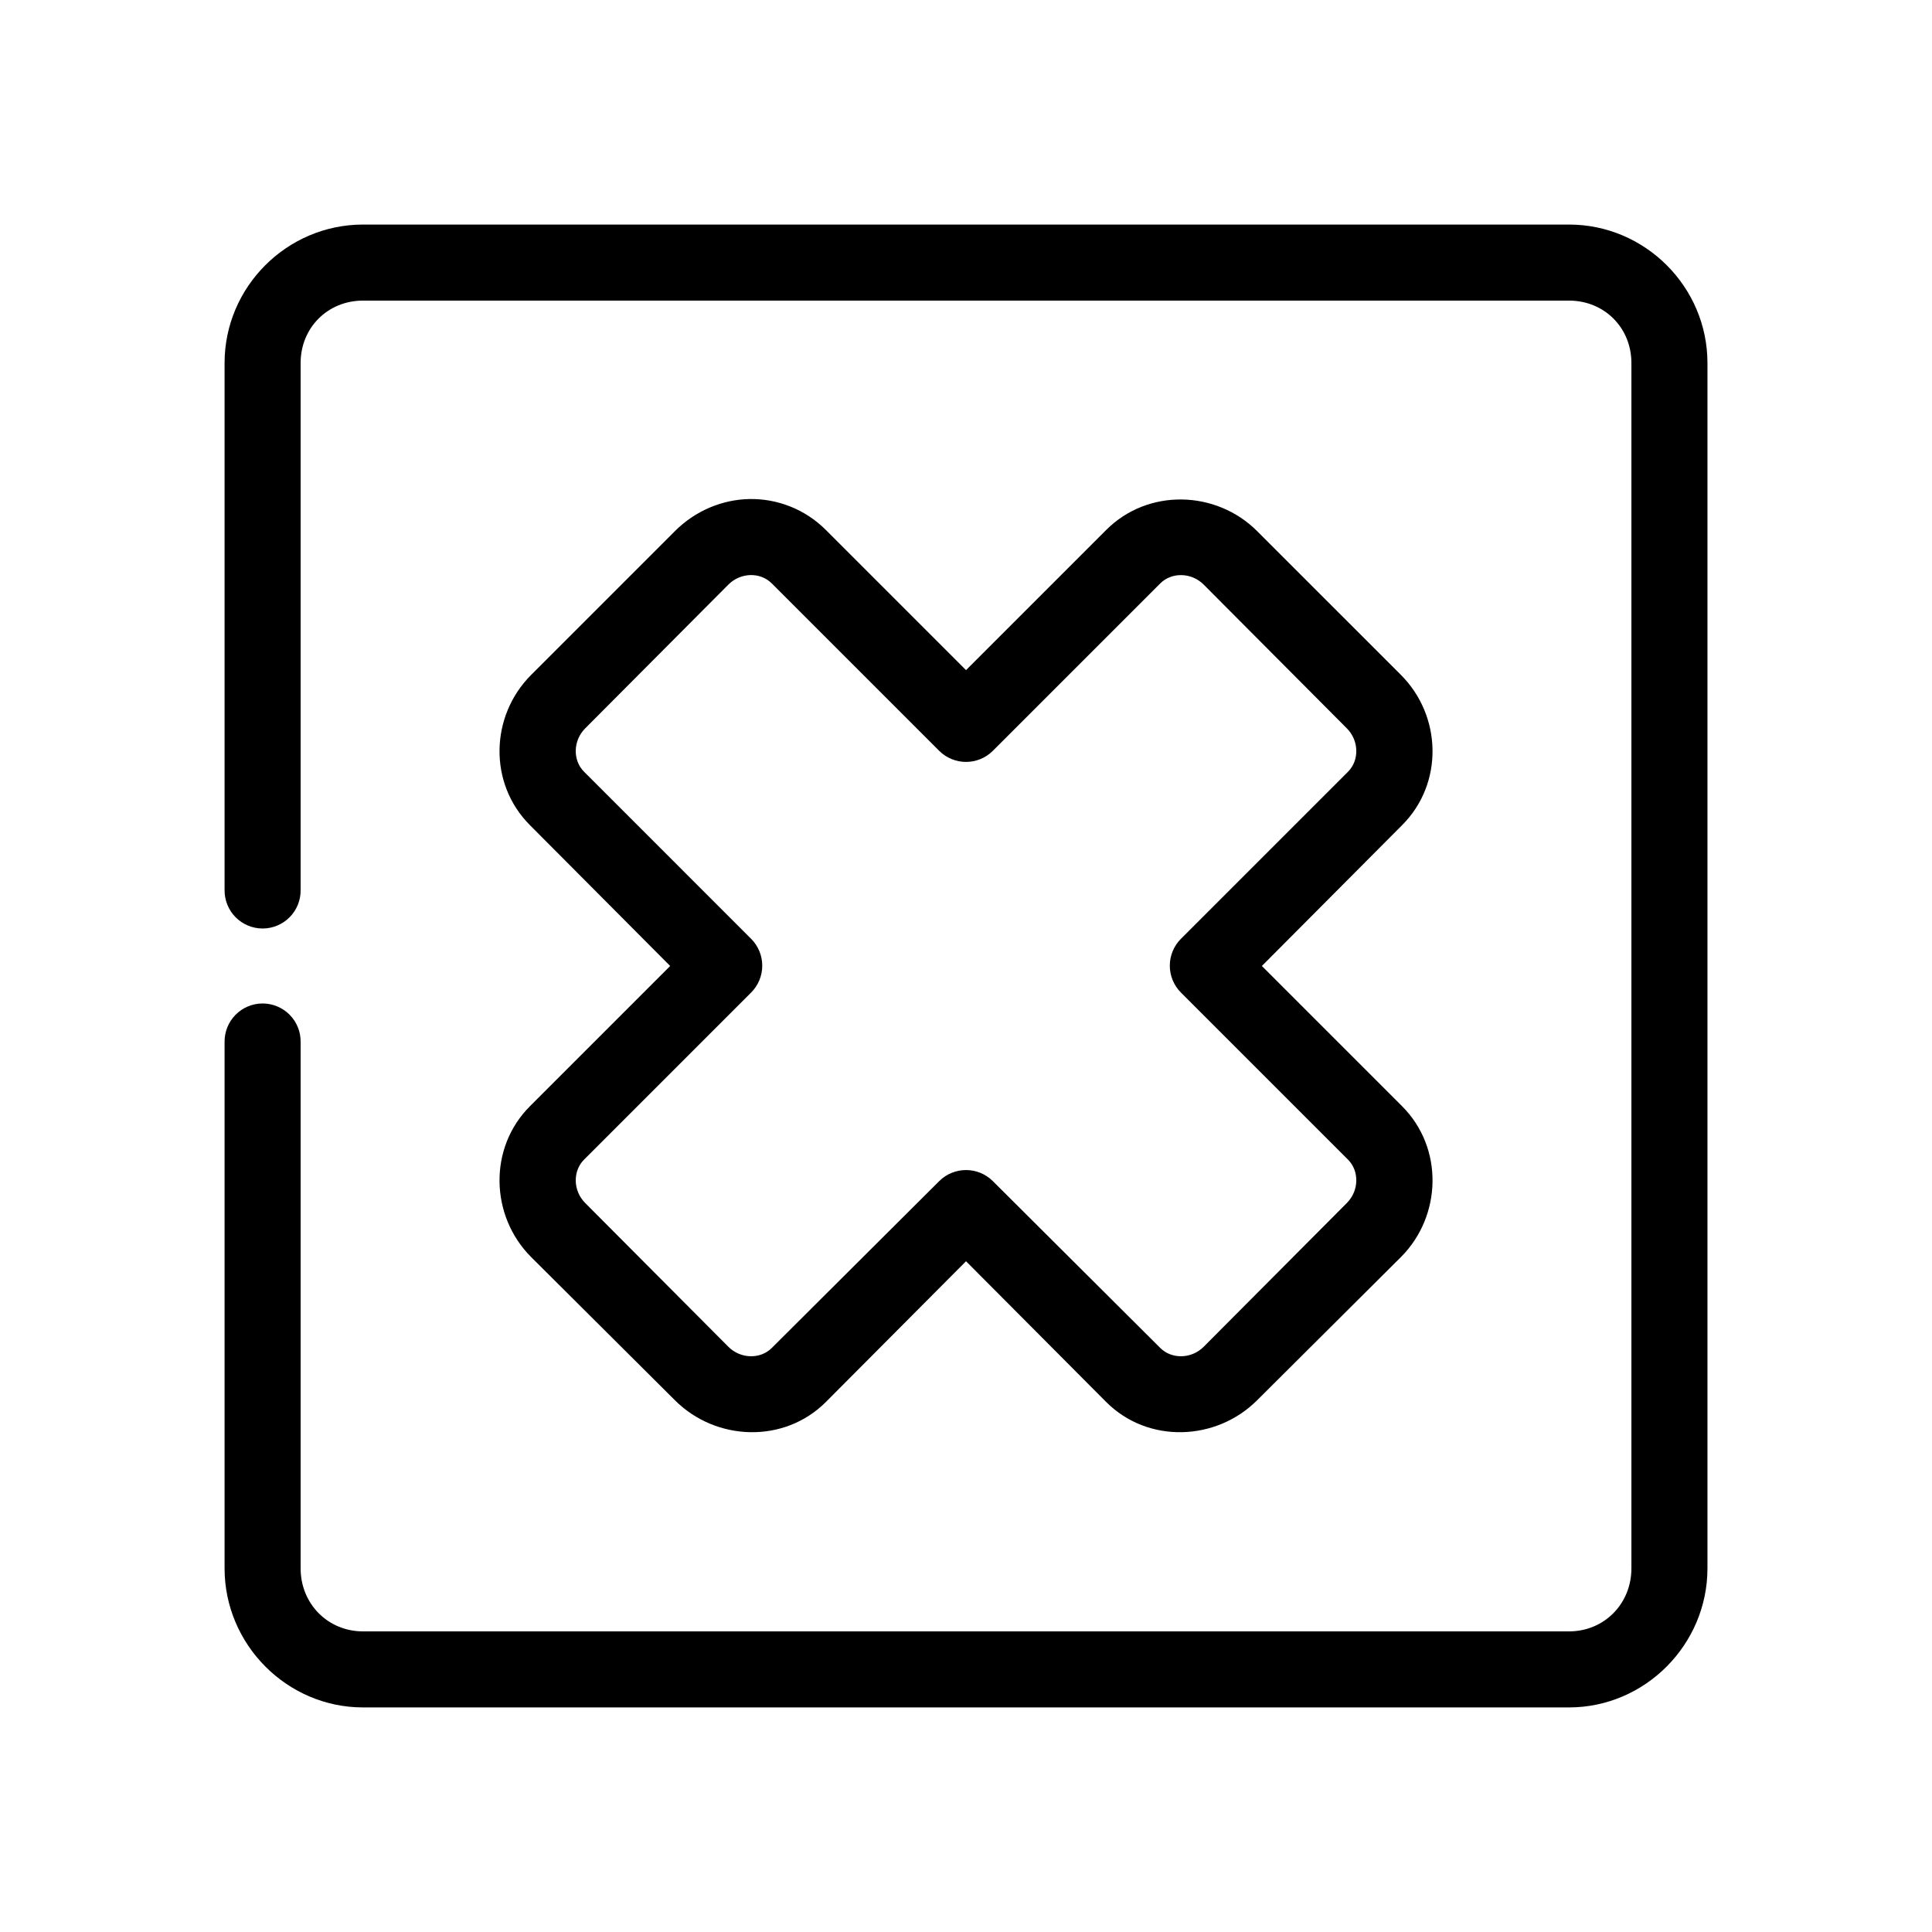 <?xml version="1.0" encoding="UTF-8"?>
<!-- Uploaded to: SVG Repo, www.svgrepo.com, Generator: SVG Repo Mixer Tools -->
<svg fill="#000000" width="800px" height="800px" version="1.1" viewBox="144 144 512 512" xmlns="http://www.w3.org/2000/svg">
 <path d="m240.2 203.51c-20.16 0-36.684 16.523-36.684 36.684v139.65c-0.035 2.695 1.008 5.297 2.902 7.215 1.895 1.922 4.477 3.004 7.176 3.004 2.695 0 5.281-1.082 7.176-3.004 1.895-1.918 2.938-4.519 2.898-7.215v-139.65c0-9.344 7.188-16.531 16.531-16.531h319.61c9.344 0 16.531 7.188 16.531 16.531v319.45c0 9.344-7.188 16.688-16.531 16.688h-319.61c-9.344 0-16.531-7.344-16.531-16.688v-139.49c0.039-2.699-1.004-5.297-2.898-7.219s-4.481-3.004-7.176-3.004c-2.699 0-5.281 1.082-7.176 3.004-1.895 1.922-2.938 4.519-2.902 7.219v139.49c0 20.16 16.523 36.84 36.684 36.84h319.61c20.16 0 36.684-16.68 36.684-36.84v-319.45c0-20.16-16.523-36.684-36.684-36.684zm102.5 72.738c-7.25 0.113-14.414 3.078-19.84 8.504l-38.098 38.098c-10.852 10.852-11.391 28.758-0.316 39.832l37.156 37.316-37.156 37.156c-11.078 11.074-10.535 29.137 0.316 39.988l38.098 37.941c10.852 10.852 28.914 11.551 39.992 0.473l37.156-37.312 37.156 37.312c11.074 11.078 29.137 10.379 39.988-0.473l38.102-37.941c10.852-10.852 11.391-28.914 0.312-39.988l-37.156-37.156 37.156-37.316c11.078-11.074 10.539-28.98-0.312-39.832l-38.102-38.098c-10.852-10.852-28.914-11.395-39.988-0.316l-37.156 37.156-37.156-37.156c-5.539-5.539-12.902-8.297-20.152-8.188zm0.156 20.152c2.082-0.055 4.156 0.695 5.668 2.203l44.398 44.398c3.926 3.883 10.242 3.883 14.168 0l44.398-44.398c3.023-3.019 8.25-2.93 11.496 0.316l37.941 38.102c3.246 3.246 3.336 8.473 0.316 11.492l-44.242 44.242c-1.914 1.891-2.988 4.473-2.988 7.16 0 2.691 1.074 5.273 2.988 7.164l44.242 44.242c3.019 3.019 2.93 8.246-0.316 11.492l-37.941 38.102c-3.246 3.246-8.473 3.332-11.496 0.316l-44.398-44.242c-3.926-3.883-10.242-3.883-14.168 0l-44.398 44.242c-3.019 3.019-8.246 2.93-11.492-0.316l-37.945-38.102c-3.246-3.246-3.332-8.473-0.312-11.492l44.238-44.242c1.914-1.891 2.992-4.473 2.992-7.164 0-2.688-1.078-5.269-2.992-7.16l-44.238-44.242c-3.023-3.023-2.934-8.246 0.312-11.492l37.945-38.102c1.621-1.621 3.742-2.465 5.824-2.519z"/>
</svg>